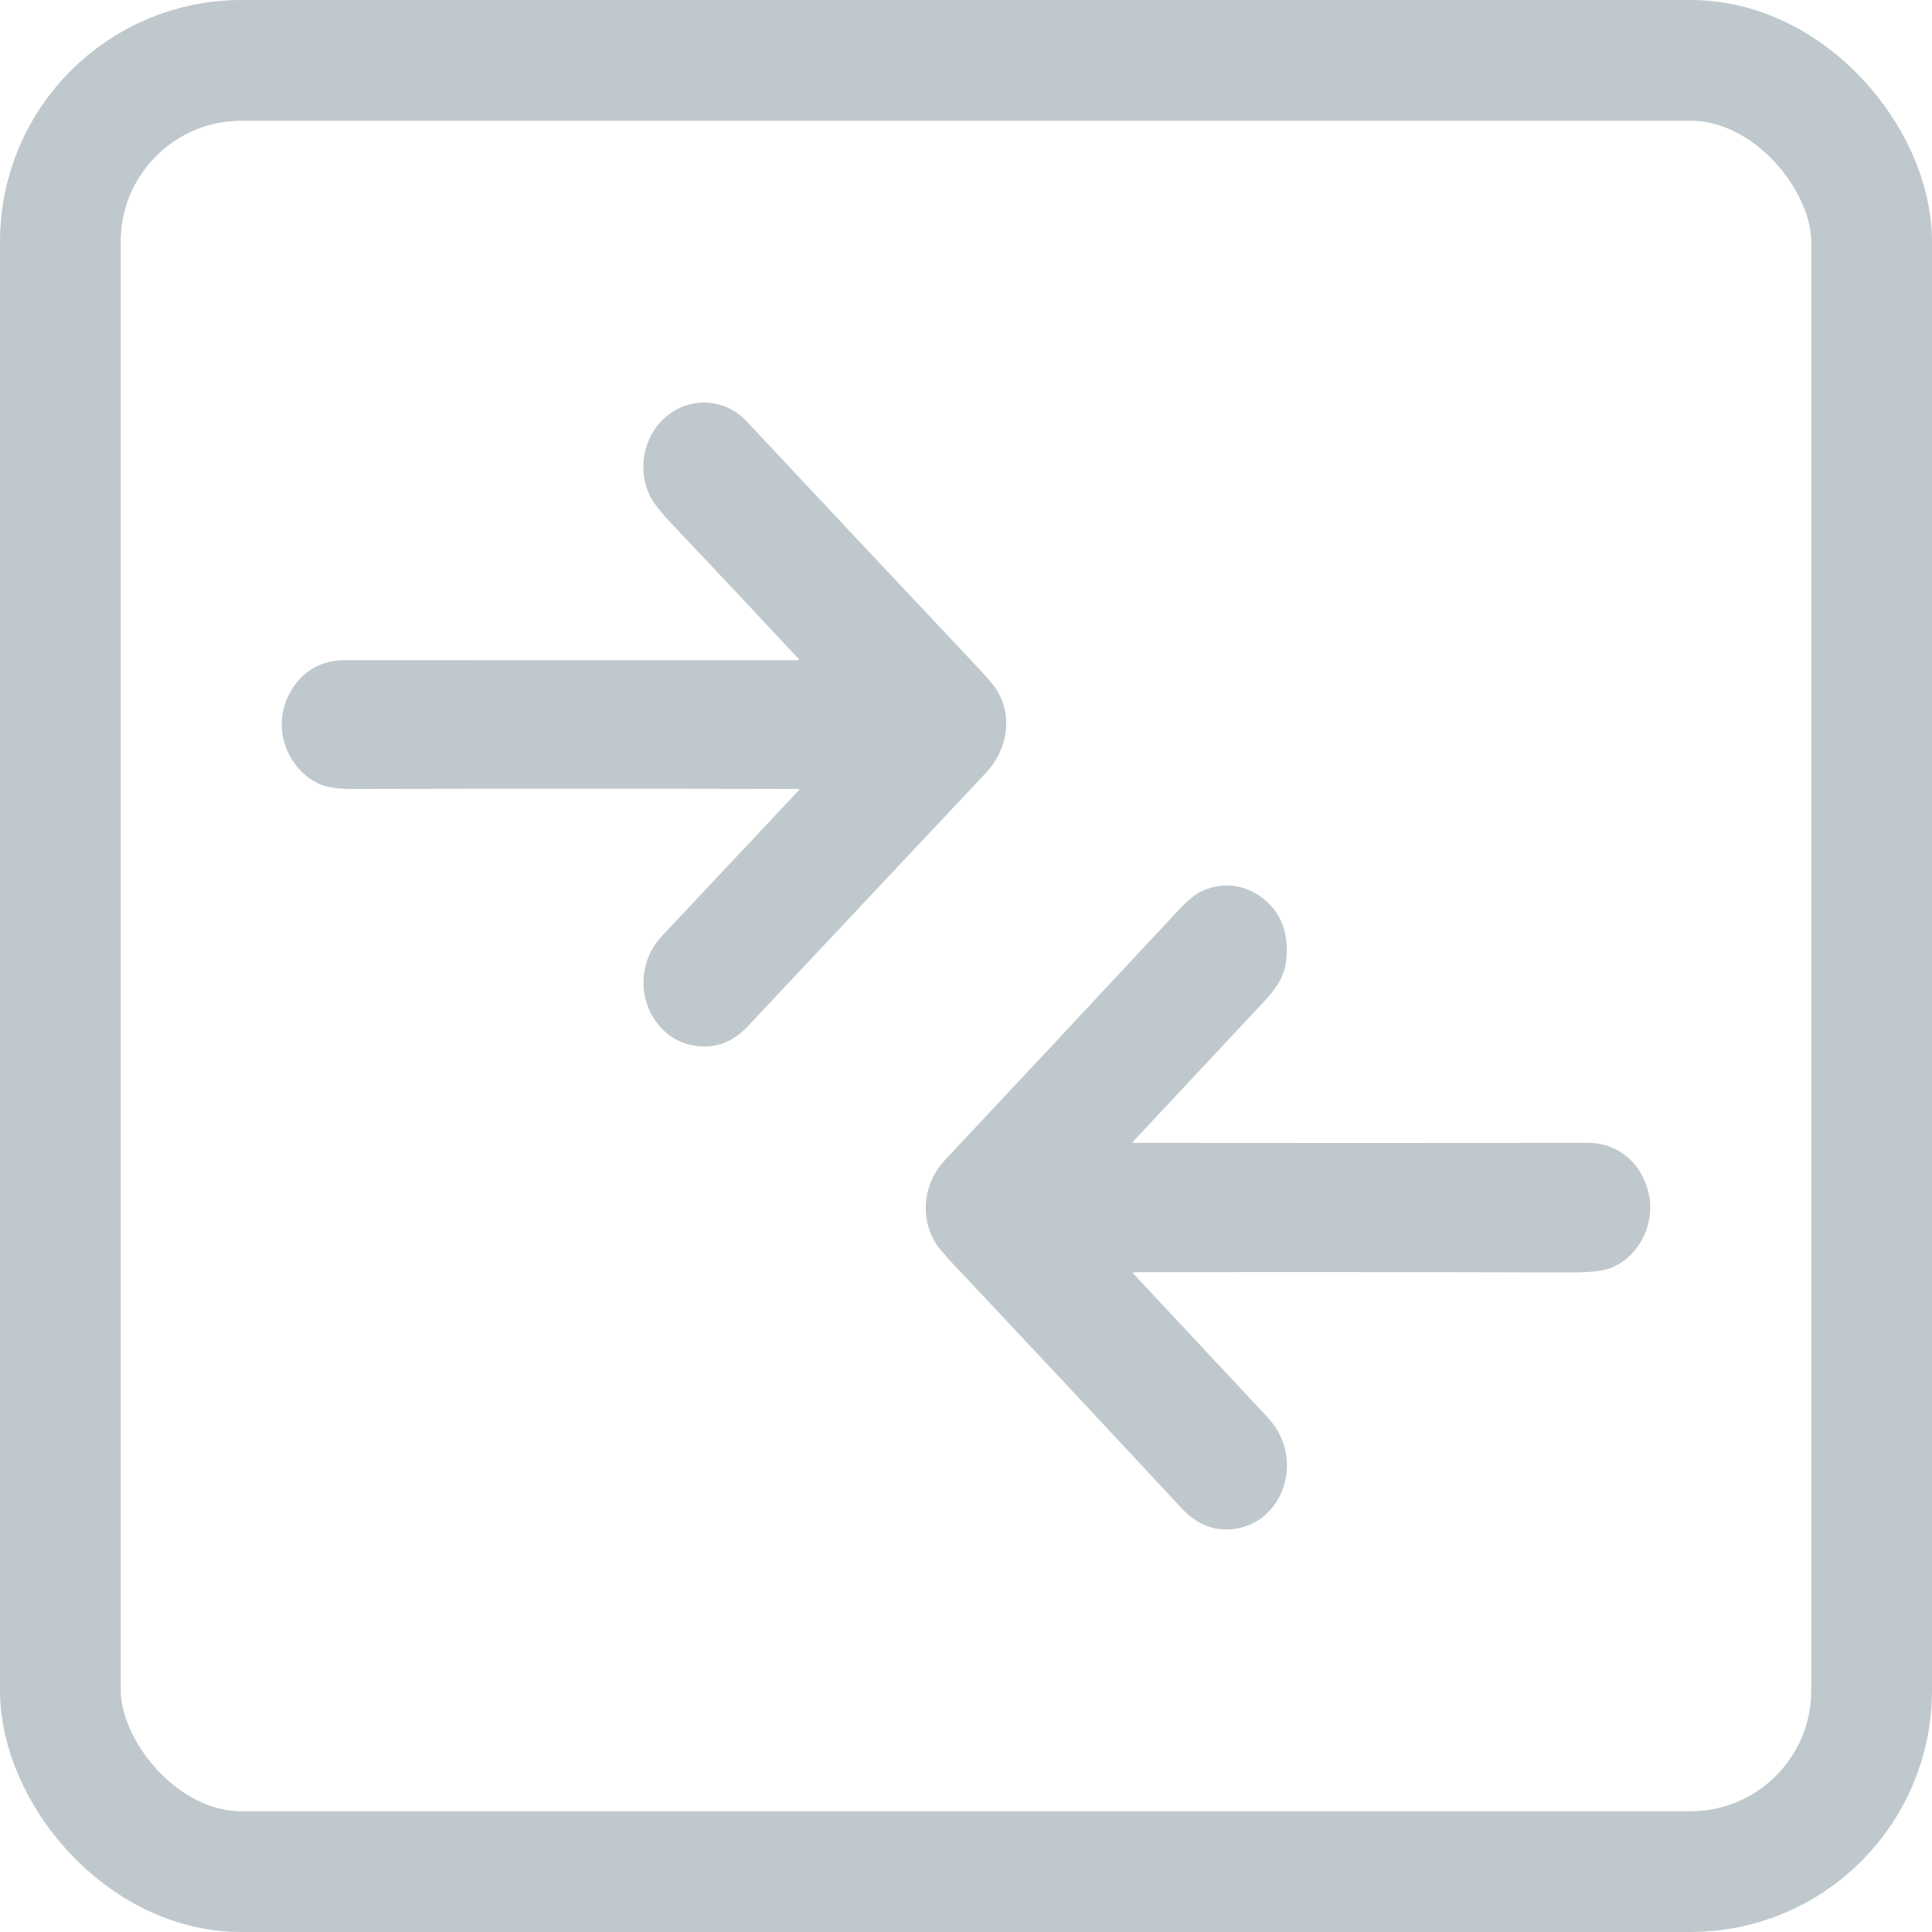 <svg width="24" height="24" viewBox="0 0 24 24" fill="none" xmlns="http://www.w3.org/2000/svg" style="opacity: 0.25">
<rect x="0.75" y="0.75" width="22.5" height="22.5" rx="2.25" stroke="#002536" stroke-width="1.5"/>
<path d="M9.918 8.182C9.408 7.634 8.888 7.081 8.358 6.522C8.216 6.372 8.125 6.257 8.084 6.179C7.909 5.842 7.989 5.421 8.27 5.179C8.563 4.926 8.999 4.941 9.269 5.228C10.223 6.247 11.189 7.275 12.168 8.315C12.281 8.436 12.356 8.526 12.391 8.586C12.587 8.92 12.506 9.325 12.249 9.599C11.215 10.698 10.229 11.748 9.29 12.748C9.126 12.924 8.936 13.008 8.721 12.999C8.052 12.974 7.75 12.13 8.225 11.625C8.8 11.013 9.366 10.412 9.921 9.82C9.933 9.808 9.93 9.801 9.914 9.801C8.055 9.797 6.214 9.797 4.391 9.801C4.206 9.802 4.069 9.782 3.98 9.744C3.568 9.566 3.364 9.036 3.6 8.609C3.75 8.337 3.983 8.2 4.297 8.2C6.19 8.201 8.061 8.202 9.91 8.201C9.927 8.201 9.929 8.195 9.918 8.182Z" fill="#002536" />
<path d="M14.082 15.825C14.663 16.448 15.218 17.041 15.746 17.606C16.245 18.138 15.92 19.005 15.221 19C15.011 18.998 14.824 18.894 14.682 18.74C13.74 17.726 12.792 16.712 11.838 15.7C11.727 15.582 11.652 15.491 11.615 15.428C11.421 15.104 11.479 14.687 11.736 14.413C12.696 13.39 13.659 12.36 14.625 11.322C14.748 11.189 14.851 11.105 14.933 11.068C15.205 10.946 15.492 10.989 15.722 11.187C15.919 11.356 16.005 11.595 15.981 11.902C15.957 12.199 15.774 12.365 15.587 12.564C15.083 13.104 14.58 13.643 14.077 14.179C14.066 14.191 14.068 14.197 14.084 14.197C15.876 14.199 17.756 14.199 19.722 14.197C20.099 14.197 20.397 14.445 20.482 14.832C20.575 15.254 20.298 15.722 19.876 15.786C19.78 15.8 19.654 15.807 19.498 15.807C17.713 15.802 15.91 15.801 14.09 15.804C14.072 15.804 14.069 15.811 14.082 15.825Z" fill="#002536"/>
</svg>
